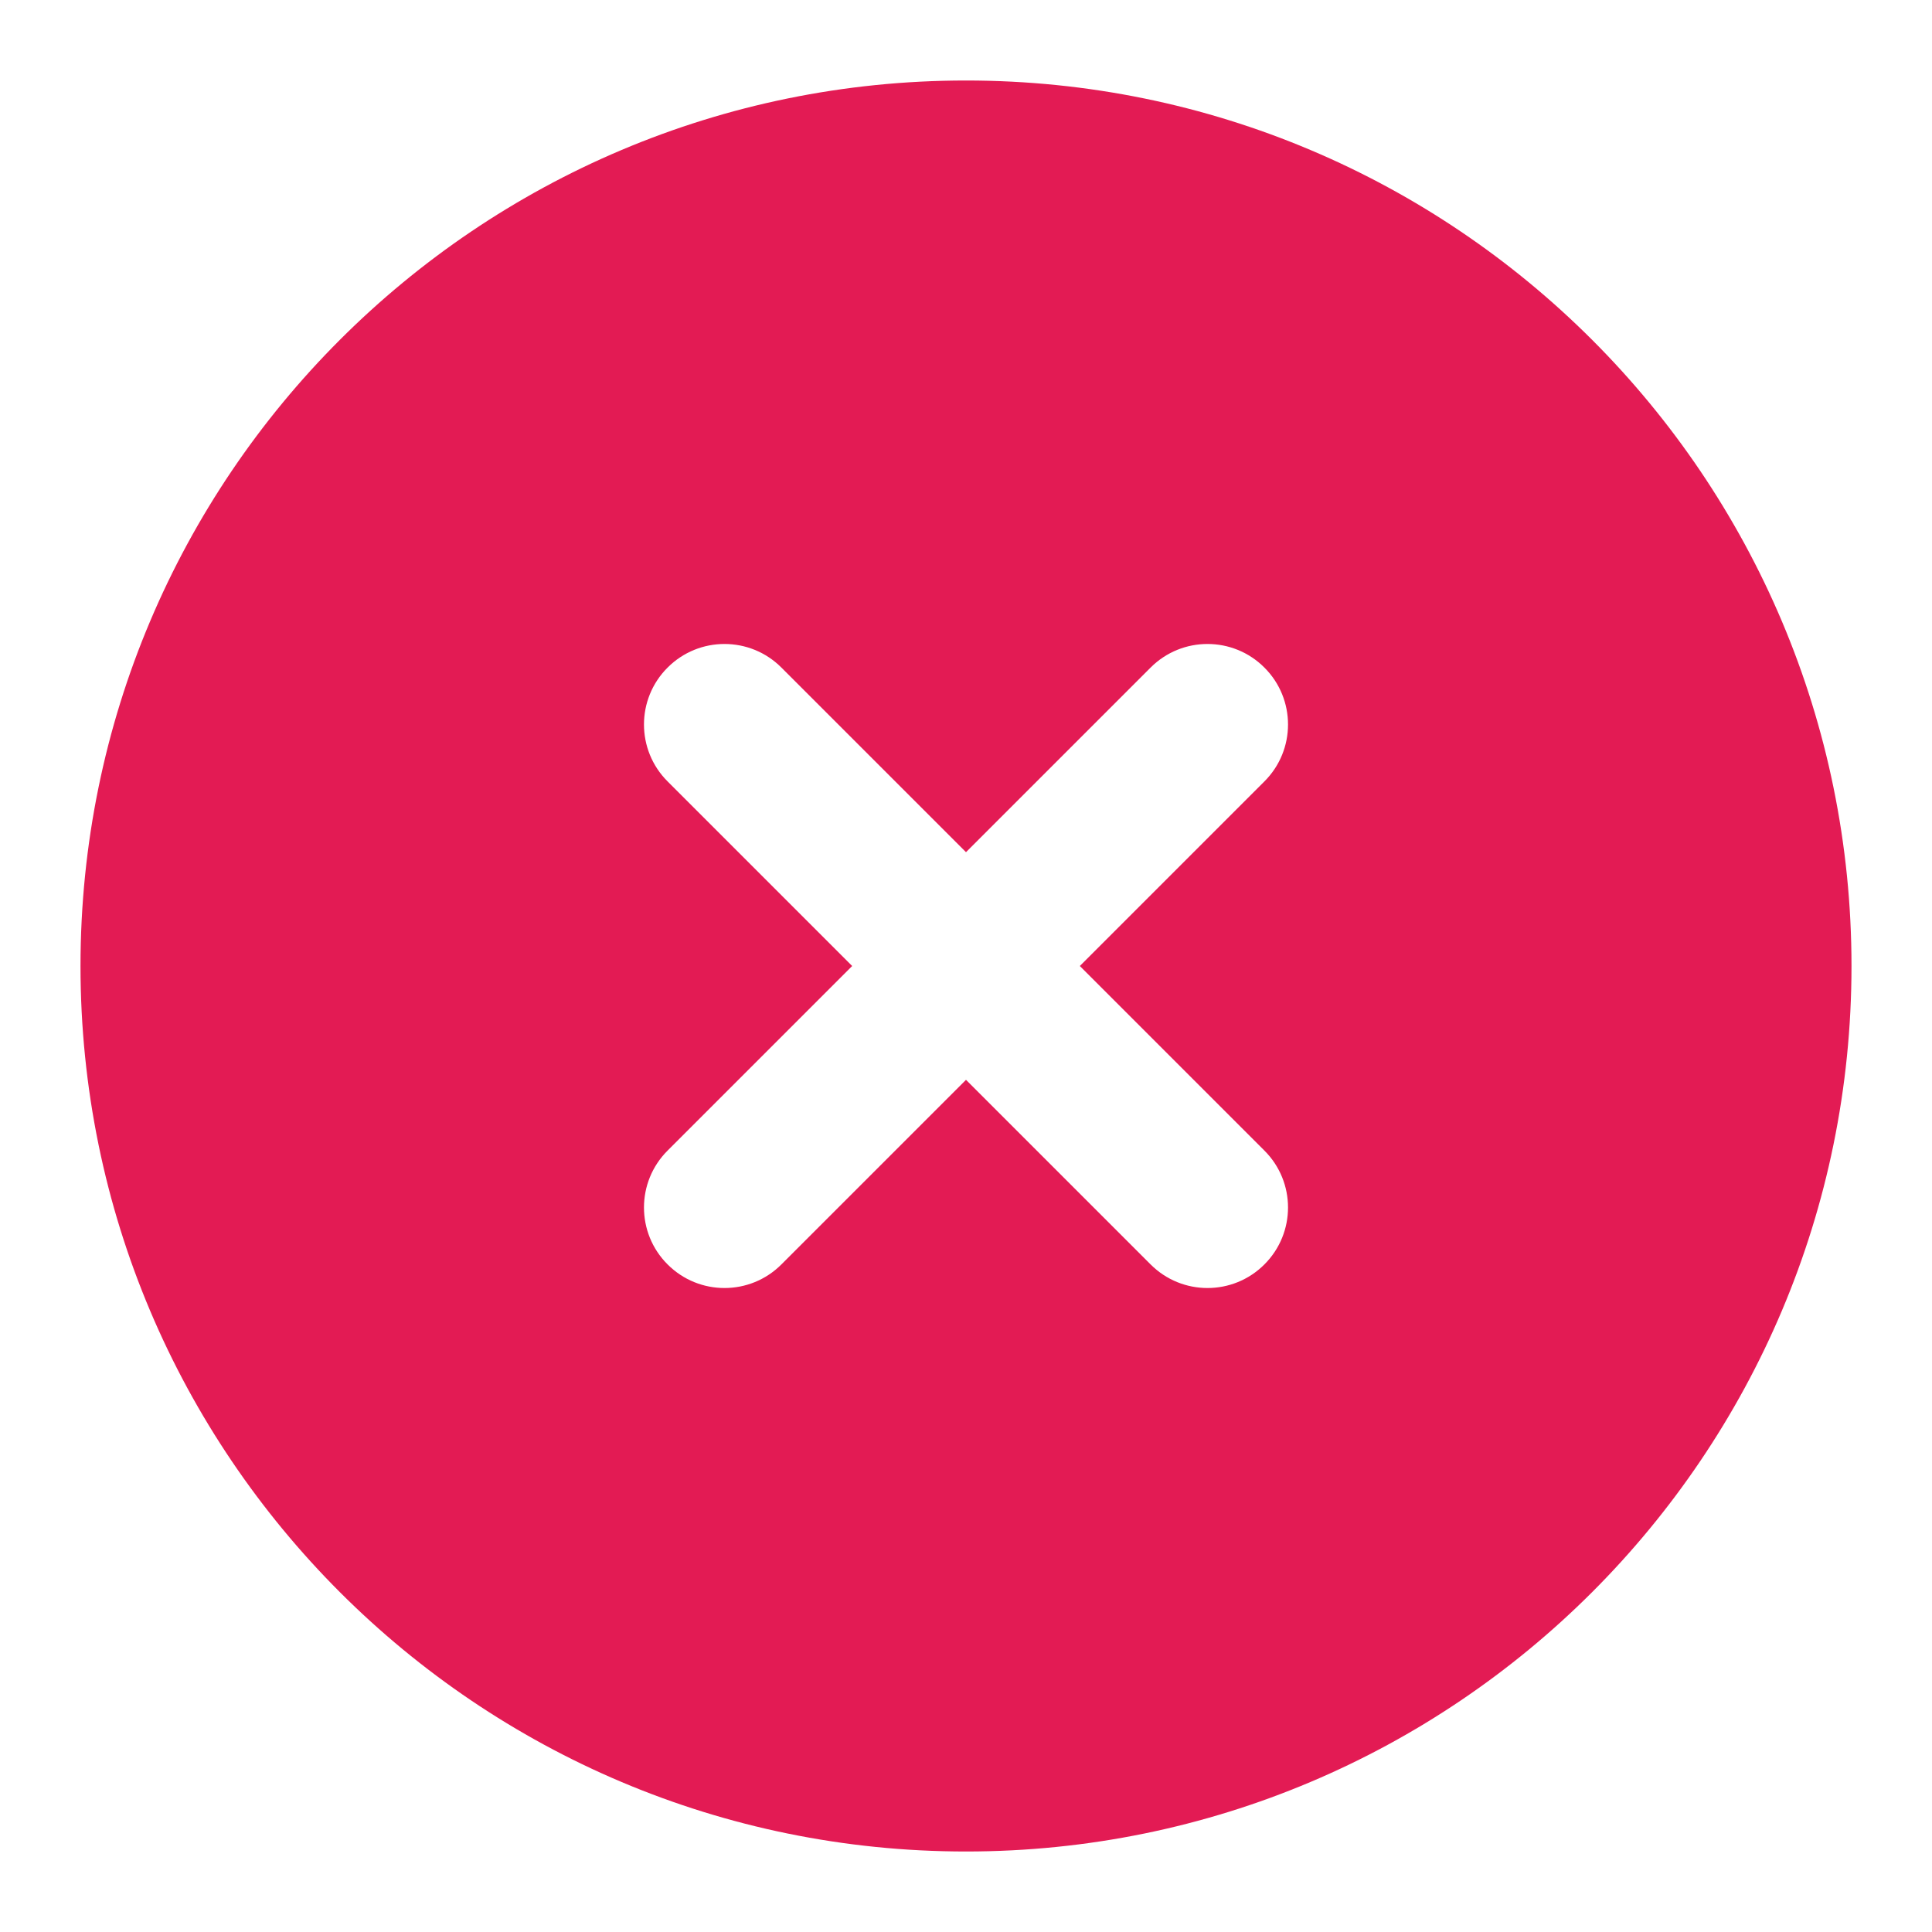 <svg xmlns="http://www.w3.org/2000/svg" width="24" height="24" viewBox="0 0 24 24" fill="none"><path fill-rule="evenodd" clip-rule="evenodd" d="M12 1C5.925 1 1 5.925 1 12C1 18.075 5.925 23 12 23C18.075 23 23 18.075 23 12C23 5.925 18.075 1 12 1ZM15.707 8.293C16.098 8.683 16.098 9.317 15.707 9.707L13.414 12L15.707 14.293C16.098 14.683 16.098 15.317 15.707 15.707C15.317 16.098 14.683 16.098 14.293 15.707L12 13.414L9.707 15.707C9.317 16.098 8.683 16.098 8.293 15.707C7.902 15.317 7.902 14.683 8.293 14.293L10.586 12L8.293 9.707C7.902 9.317 7.902 8.683 8.293 8.293C8.683 7.902 9.317 7.902 9.707 8.293L12 10.586L14.293 8.293C14.683 7.902 15.317 7.902 15.707 8.293Z" fill="#E31B54"></path></svg>